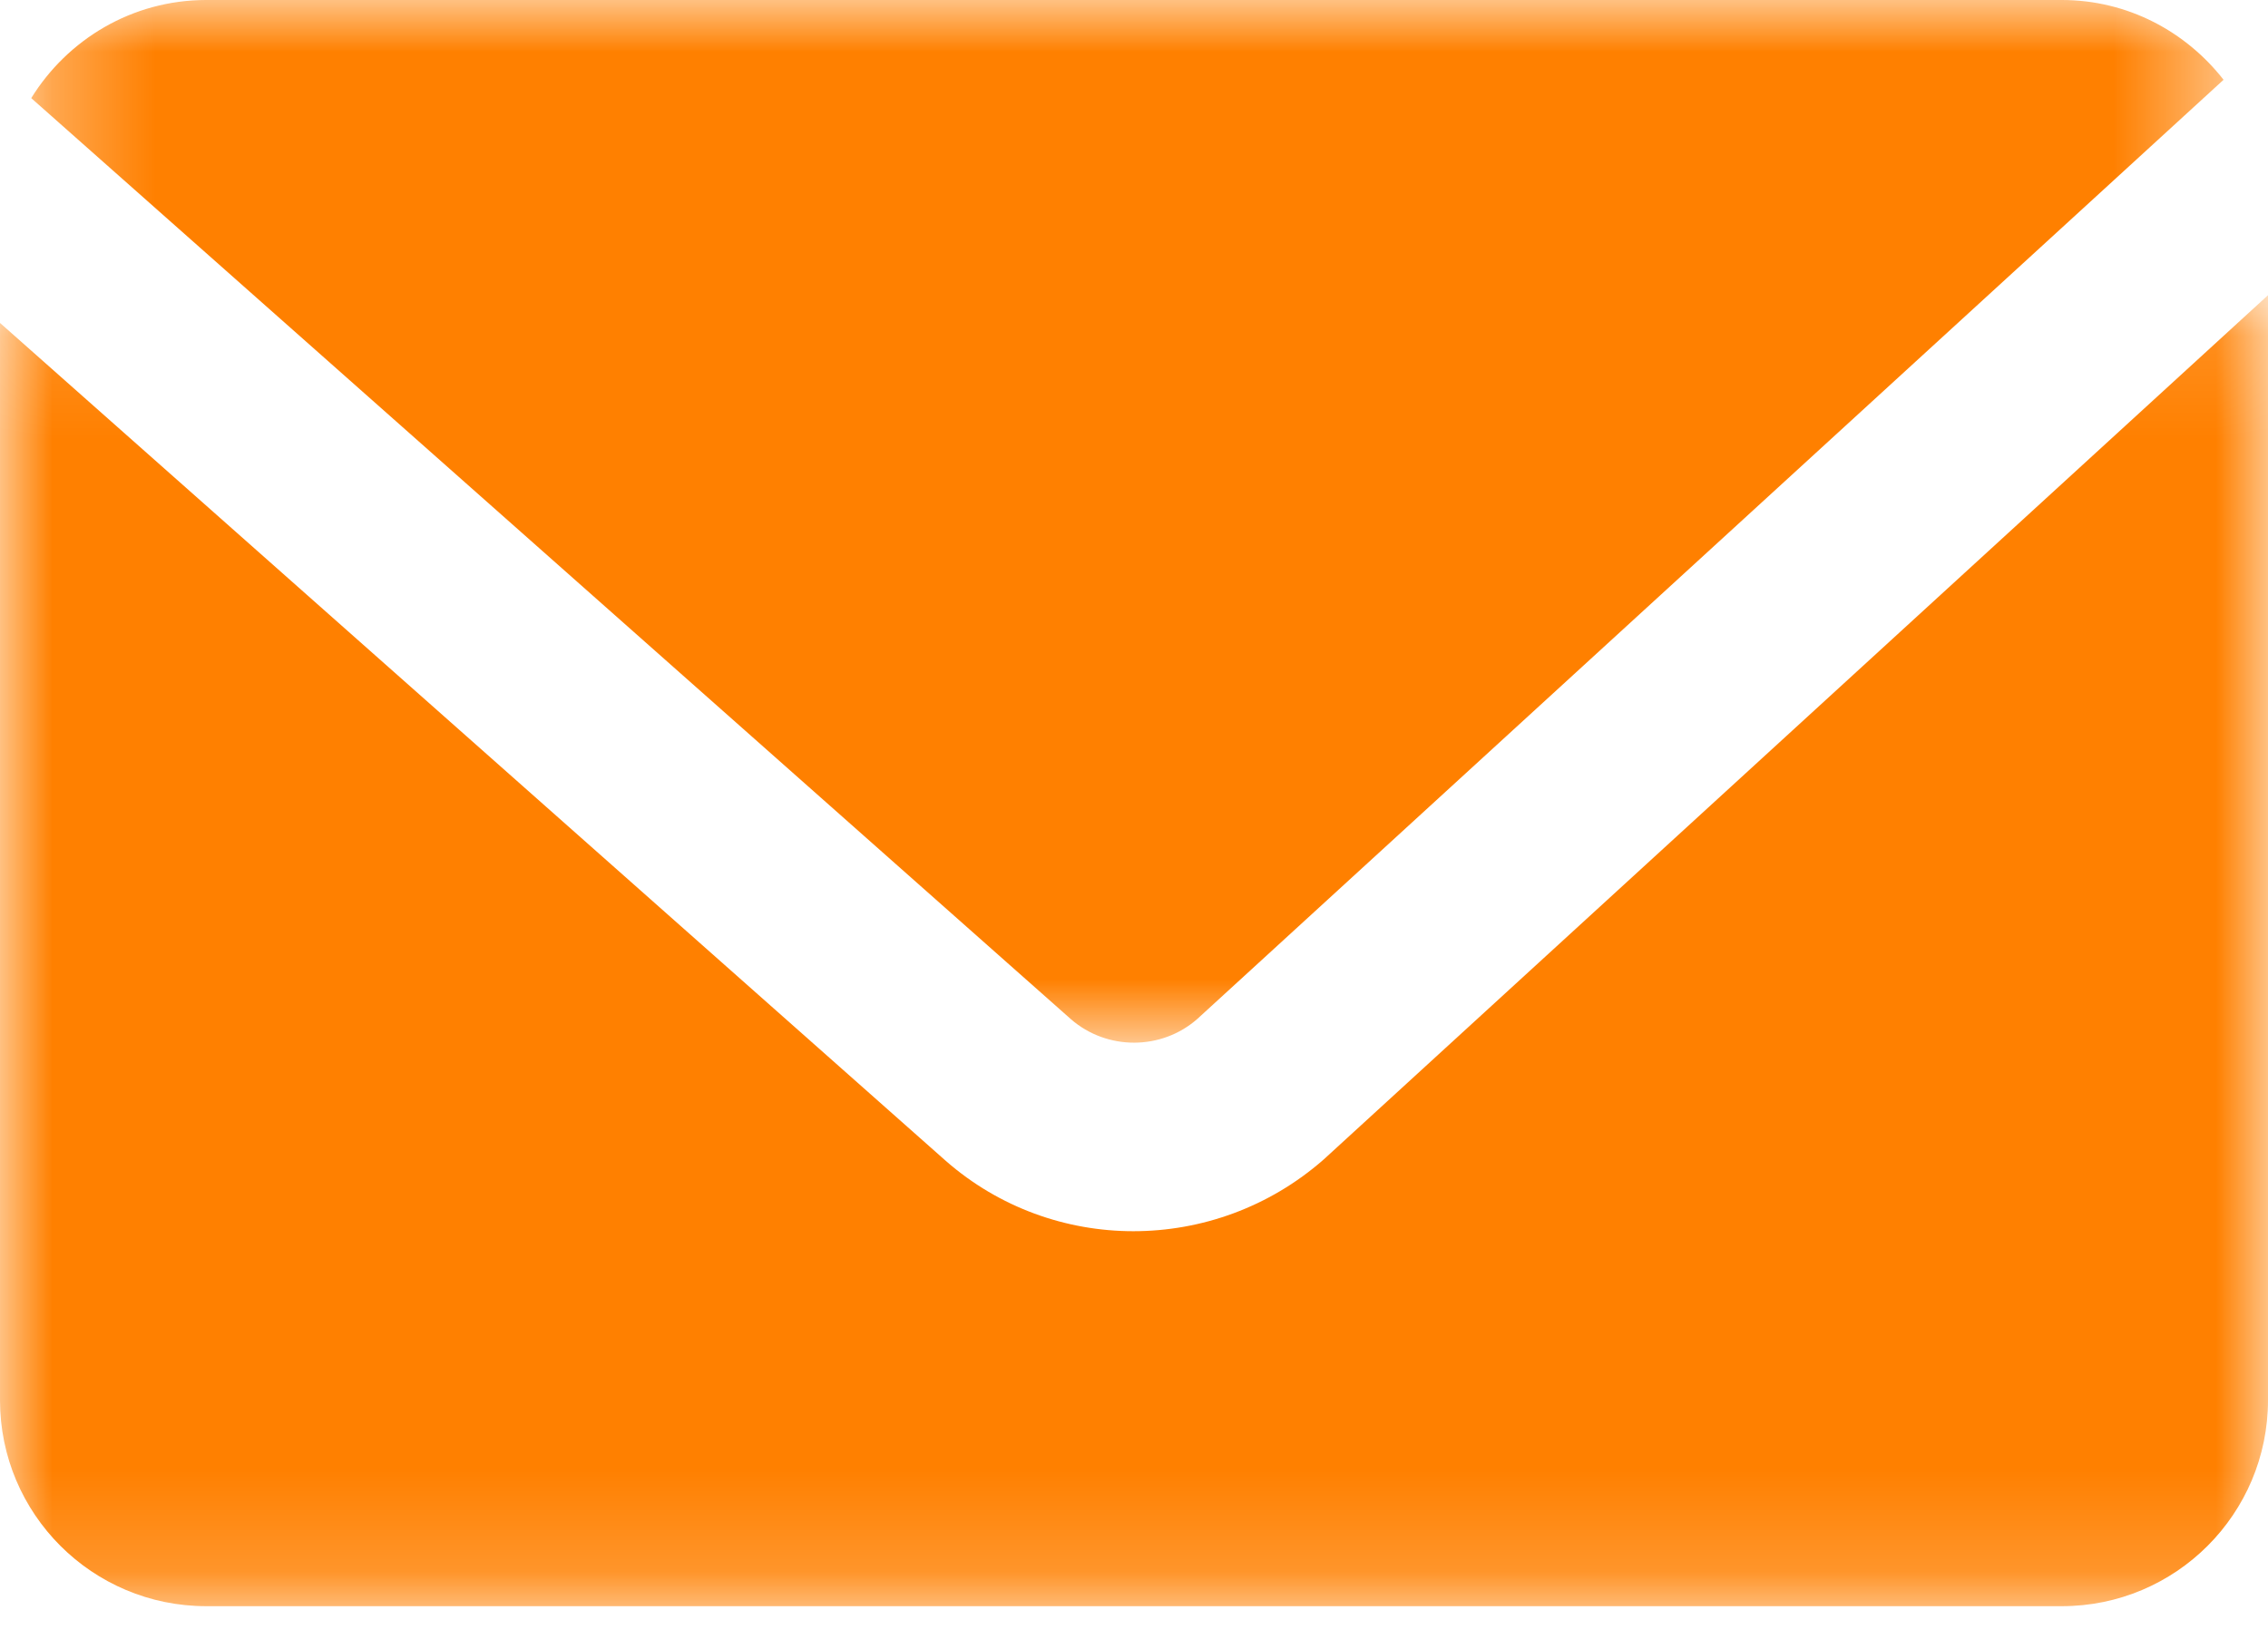 <?xml version="1.0" encoding="UTF-8"?>
<svg width="22px" height="16px" viewBox="0 0 22 16" version="1.1" xmlns="http://www.w3.org/2000/svg" xmlns:xlink="http://www.w3.org/1999/xlink">
    <!-- Generator: Sketch 52.5 (67469) - http://www.bohemiancoding.com/sketch -->
    <title>elements/icons/24x24/email</title>
    <desc>Created with Sketch.</desc>
    <defs>
        <polygon id="path-1" points="0 0.114 22 0.114 22 12.833 0 12.833"></polygon>
        <polygon id="path-3" points="0.303 0 21.569 0 21.569 10.116 0.303 10.116"></polygon>
    </defs>
    <g id="Website_Desktop" stroke="none" stroke-width="1" fill="none" fill-rule="evenodd">
        <g id="10Bis_HomePage_Desktop" transform="translate(-670, -2452)">
            <g id="Group-#5" transform="translate(0, 2213)">
                <g id="Icons-and-Text" transform="translate(448, 188)">
                    <g id="חשבונית-מייל" transform="translate(0, 47)">
                        <g id="elements/icons/24x24/email" transform="translate(221, 0)">
                            <g transform="translate(1, 4)">
                                <g id="Group-3" transform="translate(0, 2.75)">
                                    <mask id="mask-2" fill="white">
                                        <use xlink:href="#path-1"></use>
                                    </mask>
                                    <g id="Clip-2"></g>
                                    <path d="M12.839,8.5 C12.31,8.964 11.651,9.195 10.994,9.195 C10.343,9.195 9.694,8.967 9.176,8.514 L-9.16666667e-05,0.383 L-9.16666667e-05,10.833 C-9.16666667e-05,11.938 0.895,12.833 2.001,12.833 L20,12.833 C21.105,12.833 22,11.938 22,10.833 L22,0.114 L12.839,8.5 Z" id="Fill-1" fill="#FF8000" mask="url(#mask-2)"></path>
                                </g>
                                <g id="Group-6">
                                    <mask id="mask-4" fill="white">
                                        <use xlink:href="#path-3"></use>
                                    </mask>
                                    <g id="Clip-5"></g>
                                    <path d="M10.388,9.888 C10.738,10.193 11.268,10.192 11.616,9.884 L21.569,0.774 C21.203,0.306 20.64,-0 19.999,-0 L2.001,-0 C1.281,-0 0.655,0.383 0.303,0.952 L10.388,9.888 Z" id="Fill-4" fill="#FF8000" mask="url(#mask-4)"></path>
                                </g>
                            </g>
                        </g>
                    </g>
                </g>
            </g>
        </g>
    </g>
</svg>
